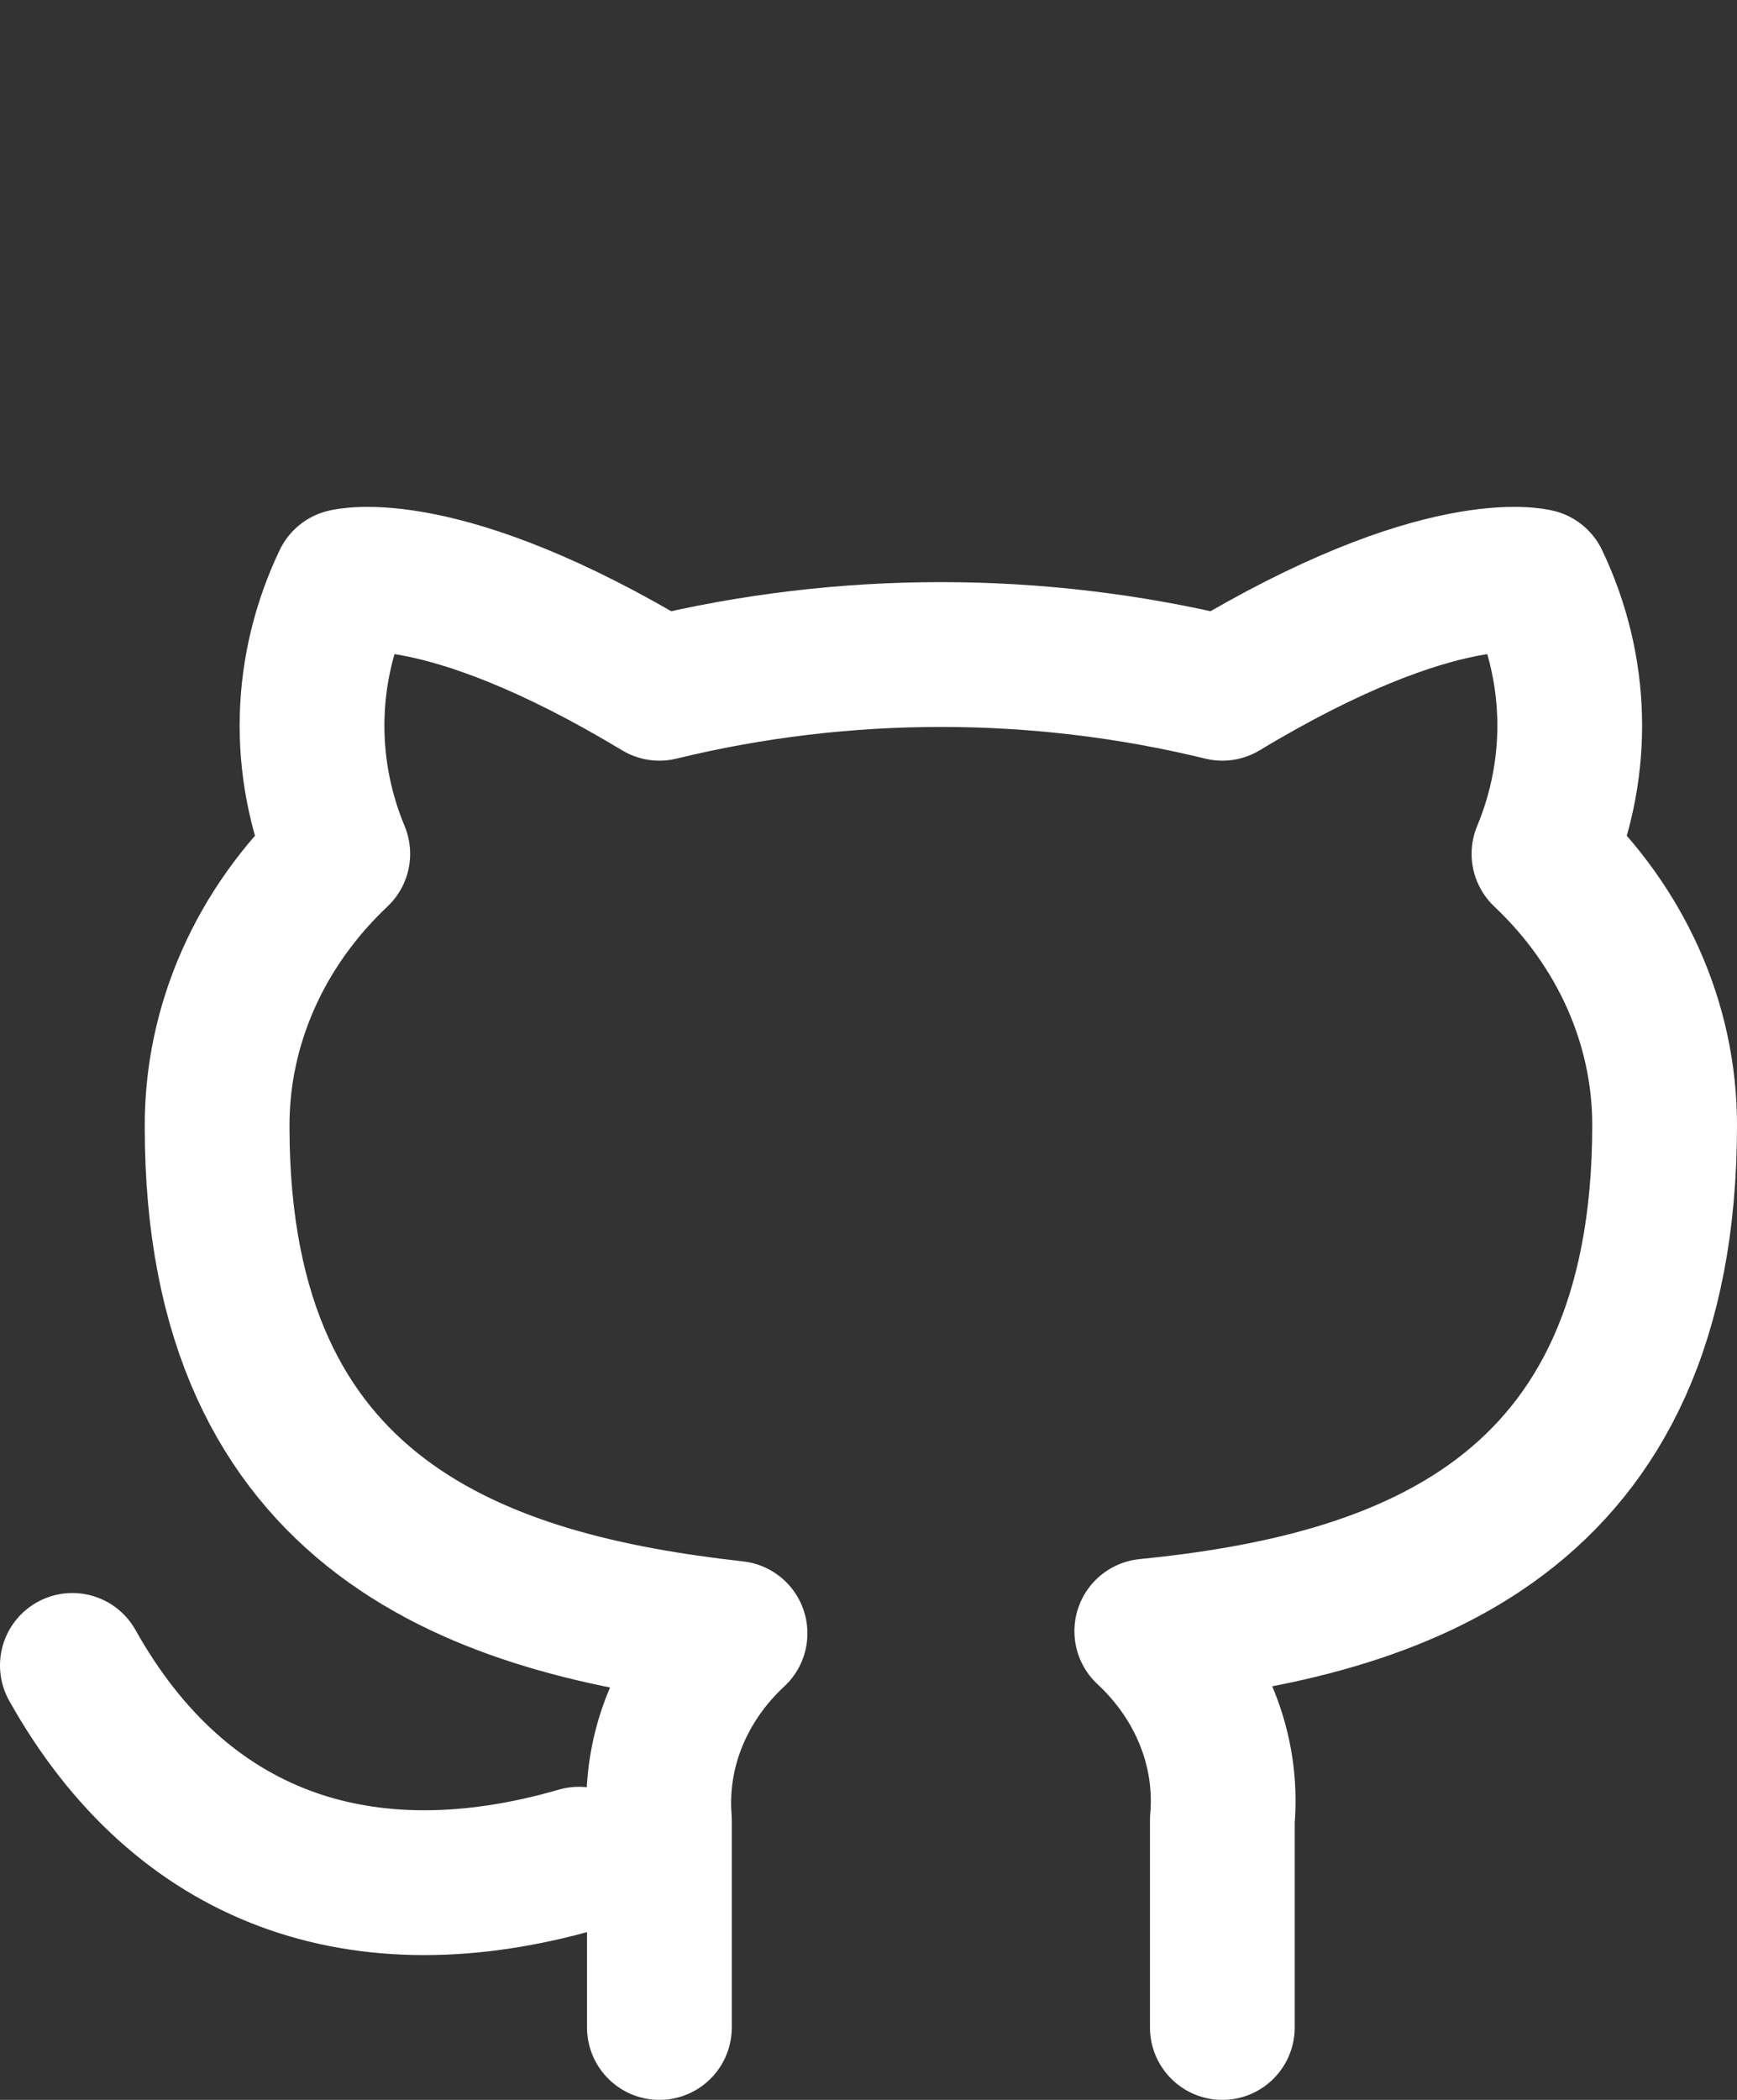 <svg width="24" height="29" viewBox="0 0 24 29" fill="none" xmlns="http://www.w3.org/2000/svg">
<rect x="0" y="0" width="24" height="29" fill="#333333" stroke="none"/>
<rect width="24" height="29" fill="none"/>
<path d="M16.889 28V25.134C16.931 24.658 16.859 24.179 16.679 23.73C16.499 23.28 16.214 22.87 15.845 22.527C19.333 22.178 23 20.989 23 15.537C23 14.142 22.403 12.802 21.333 11.792C21.84 10.572 21.804 9.223 21.233 8.027C21.233 8.027 19.922 7.677 16.889 9.505C14.342 8.884 11.658 8.884 9.111 9.505C6.078 7.677 4.767 8.027 4.767 8.027C4.196 9.223 4.16 10.572 4.667 11.792C3.589 12.809 2.992 14.162 3 15.567C3 20.979 6.667 22.168 10.156 22.557C9.79 22.897 9.508 23.302 9.328 23.746C9.148 24.189 9.074 24.663 9.111 25.134V28" stroke="white" stroke-width="2" stroke-linecap="round" stroke-linejoin="round"/>
<path d="M8 25.676C5 26.544 2.5 25.676 1 23" stroke="white" stroke-width="2" stroke-linecap="round" stroke-linejoin="round"/>
</svg>
